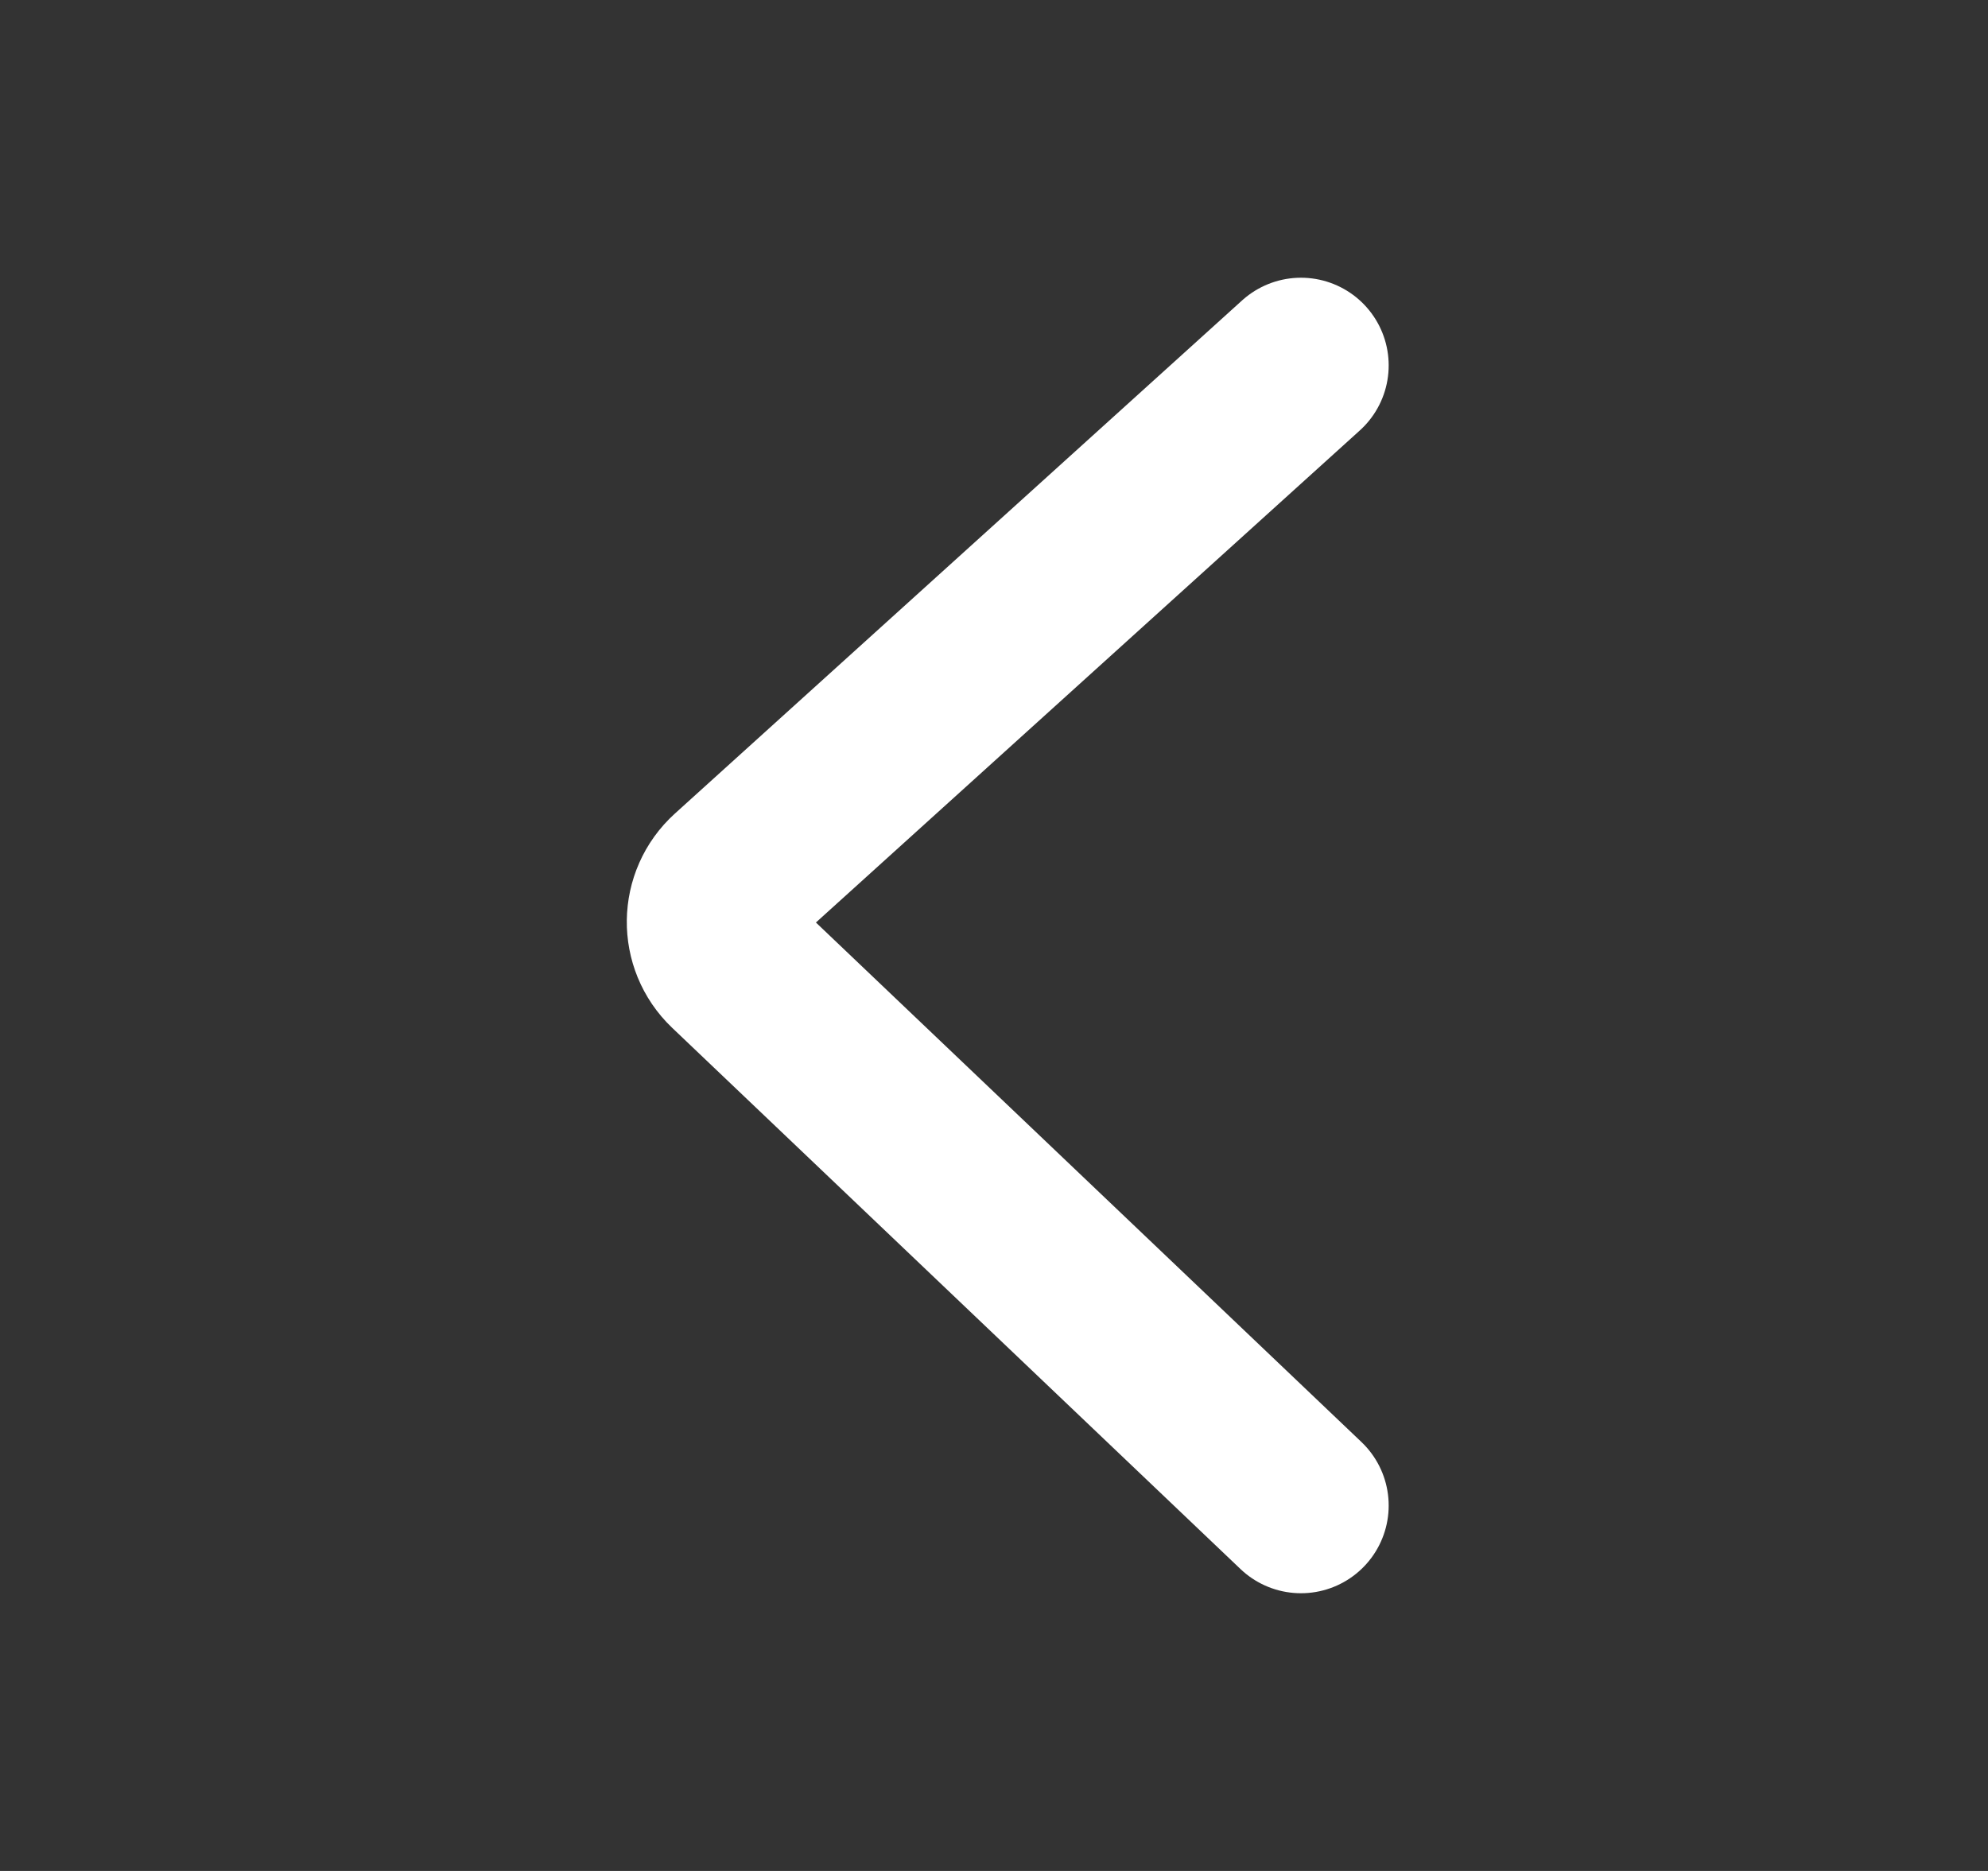 <?xml version="1.0" encoding="UTF-8"?> <svg xmlns="http://www.w3.org/2000/svg" width="34" height="32" viewBox="0 0 34 32" fill="none"><rect x="0" y="0" width="34" height="32" fill="#333333" stroke="none"/><path d="M22.25 6.25L12.549 15.027C12.118 15.417 12.109 16.092 12.53 16.493L22.25 25.75" stroke="white" stroke-width="3" stroke-linecap="round"></path></svg> 